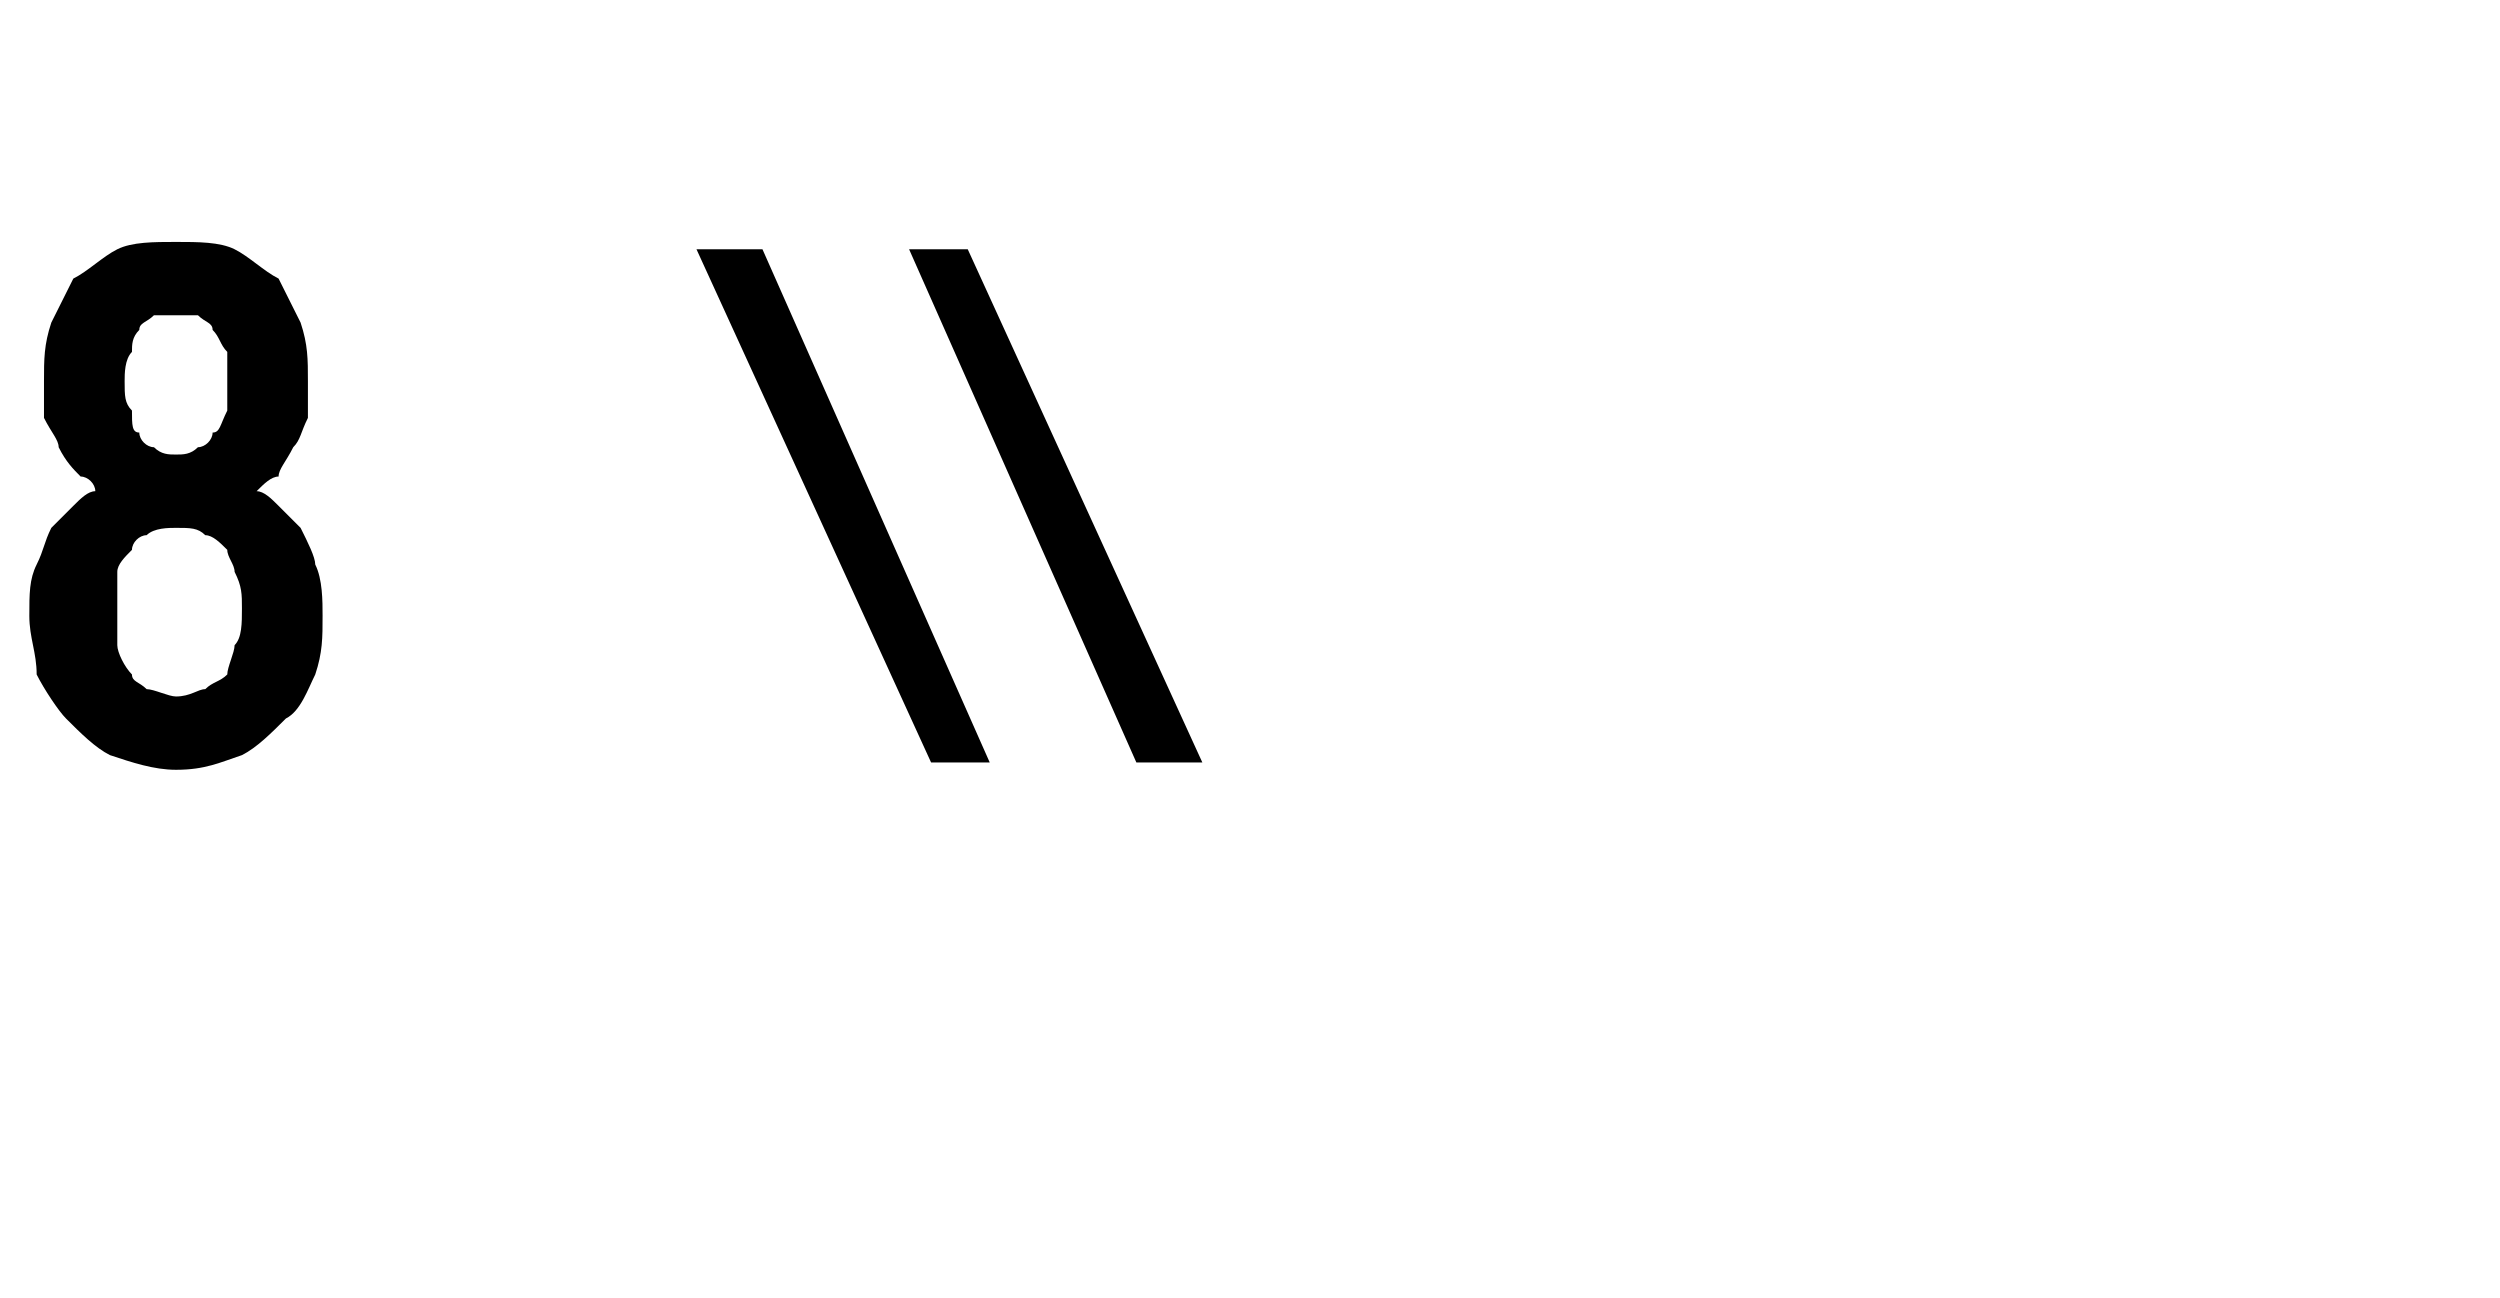 <?xml version="1.0" standalone="no"?>
<!DOCTYPE svg PUBLIC "-//W3C//DTD SVG 1.1//EN" "http://www.w3.org/Graphics/SVG/1.1/DTD/svg11.dtd">
<svg xmlns="http://www.w3.org/2000/svg" version="1.1" width="34.1px" height="17.7px" viewBox="0 -3 34.1 17.7" style="top:-3px">
  <desc>8 \\</desc>
  <defs/>
  <g id="Polygon339433">
    <path d="M 2.4 7.5 C 2.4 7.5 2.4 7.5 2.4 7.5 C 2.8 7.5 3 7.4 3.3 7.3 C 3.5 7.2 3.7 7 3.9 6.8 C 4.1 6.7 4.2 6.4 4.3 6.2 C 4.4 5.9 4.4 5.7 4.4 5.4 C 4.4 5.2 4.4 4.9 4.3 4.7 C 4.3 4.6 4.2 4.4 4.1 4.2 C 4 4.1 3.9 4 3.8 3.9 C 3.7 3.8 3.6 3.7 3.5 3.7 C 3.6 3.6 3.7 3.5 3.8 3.5 C 3.8 3.4 3.9 3.3 4 3.1 C 4.1 3 4.1 2.9 4.2 2.7 C 4.2 2.6 4.2 2.4 4.2 2.2 C 4.2 1.9 4.2 1.7 4.1 1.4 C 4 1.2 3.9 1 3.8 0.8 C 3.6 0.7 3.4 0.5 3.2 0.4 C 3 0.3 2.7 0.3 2.4 0.3 C 2.4 0.3 2.4 0.3 2.4 0.3 C 2.1 0.3 1.8 0.3 1.6 0.4 C 1.4 0.5 1.2 0.7 1 0.8 C 0.9 1 0.8 1.2 0.7 1.4 C 0.6 1.7 0.6 1.9 0.6 2.2 C 0.6 2.4 0.6 2.6 0.6 2.7 C 0.7 2.9 0.8 3 0.8 3.1 C 0.9 3.3 1 3.4 1.1 3.5 C 1.2 3.5 1.3 3.6 1.3 3.7 C 1.2 3.7 1.1 3.8 1 3.9 C 0.9 4 0.8 4.1 0.7 4.2 C 0.6 4.4 0.6 4.5 0.5 4.7 C 0.4 4.9 0.4 5.1 0.4 5.4 C 0.4 5.7 0.5 5.9 0.5 6.2 C 0.6 6.4 0.8 6.7 0.9 6.8 C 1.1 7 1.3 7.2 1.5 7.3 C 1.8 7.4 2.1 7.5 2.4 7.5 Z M 2.4 6.5 C 2.4 6.5 2.4 6.5 2.4 6.5 C 2.3 6.5 2.1 6.4 2 6.4 C 1.9 6.3 1.8 6.3 1.8 6.2 C 1.7 6.1 1.6 5.9 1.6 5.8 C 1.6 5.7 1.6 5.5 1.6 5.3 C 1.6 5.1 1.6 5 1.6 4.8 C 1.6 4.7 1.7 4.6 1.8 4.5 C 1.8 4.4 1.9 4.3 2 4.3 C 2.1 4.2 2.3 4.2 2.4 4.2 C 2.4 4.2 2.4 4.2 2.4 4.2 C 2.6 4.2 2.7 4.2 2.8 4.3 C 2.9 4.3 3 4.4 3.1 4.5 C 3.1 4.6 3.2 4.7 3.2 4.8 C 3.3 5 3.3 5.1 3.3 5.3 C 3.3 5.5 3.3 5.7 3.2 5.8 C 3.2 5.9 3.1 6.1 3.1 6.2 C 3 6.3 2.9 6.3 2.8 6.4 C 2.7 6.4 2.6 6.5 2.4 6.5 Z M 2.4 3.2 C 2.4 3.2 2.4 3.2 2.4 3.2 C 2.3 3.2 2.2 3.2 2.1 3.1 C 2 3.1 1.9 3 1.9 2.9 C 1.8 2.9 1.8 2.8 1.8 2.6 C 1.7 2.5 1.7 2.4 1.7 2.2 C 1.7 2.1 1.7 1.9 1.8 1.8 C 1.8 1.7 1.8 1.6 1.9 1.5 C 1.9 1.4 2 1.4 2.1 1.3 C 2.2 1.3 2.3 1.3 2.4 1.3 C 2.4 1.3 2.4 1.3 2.4 1.3 C 2.5 1.3 2.6 1.3 2.7 1.3 C 2.8 1.4 2.9 1.4 2.9 1.5 C 3 1.6 3 1.7 3.1 1.8 C 3.1 1.9 3.1 2.1 3.1 2.2 C 3.1 2.4 3.1 2.5 3.1 2.6 C 3 2.8 3 2.9 2.9 2.9 C 2.9 3 2.8 3.1 2.7 3.1 C 2.6 3.2 2.5 3.2 2.4 3.2 Z M 12.7 7.4 L 13.5 7.4 L 10.4 0.4 L 9.5 0.4 L 12.7 7.4 Z M 15.5 7.4 L 16.4 7.4 L 13.2 0.4 L 12.4 0.4 L 15.5 7.4 Z " stroke="none" fill="#000"/>
  </g>
</svg>